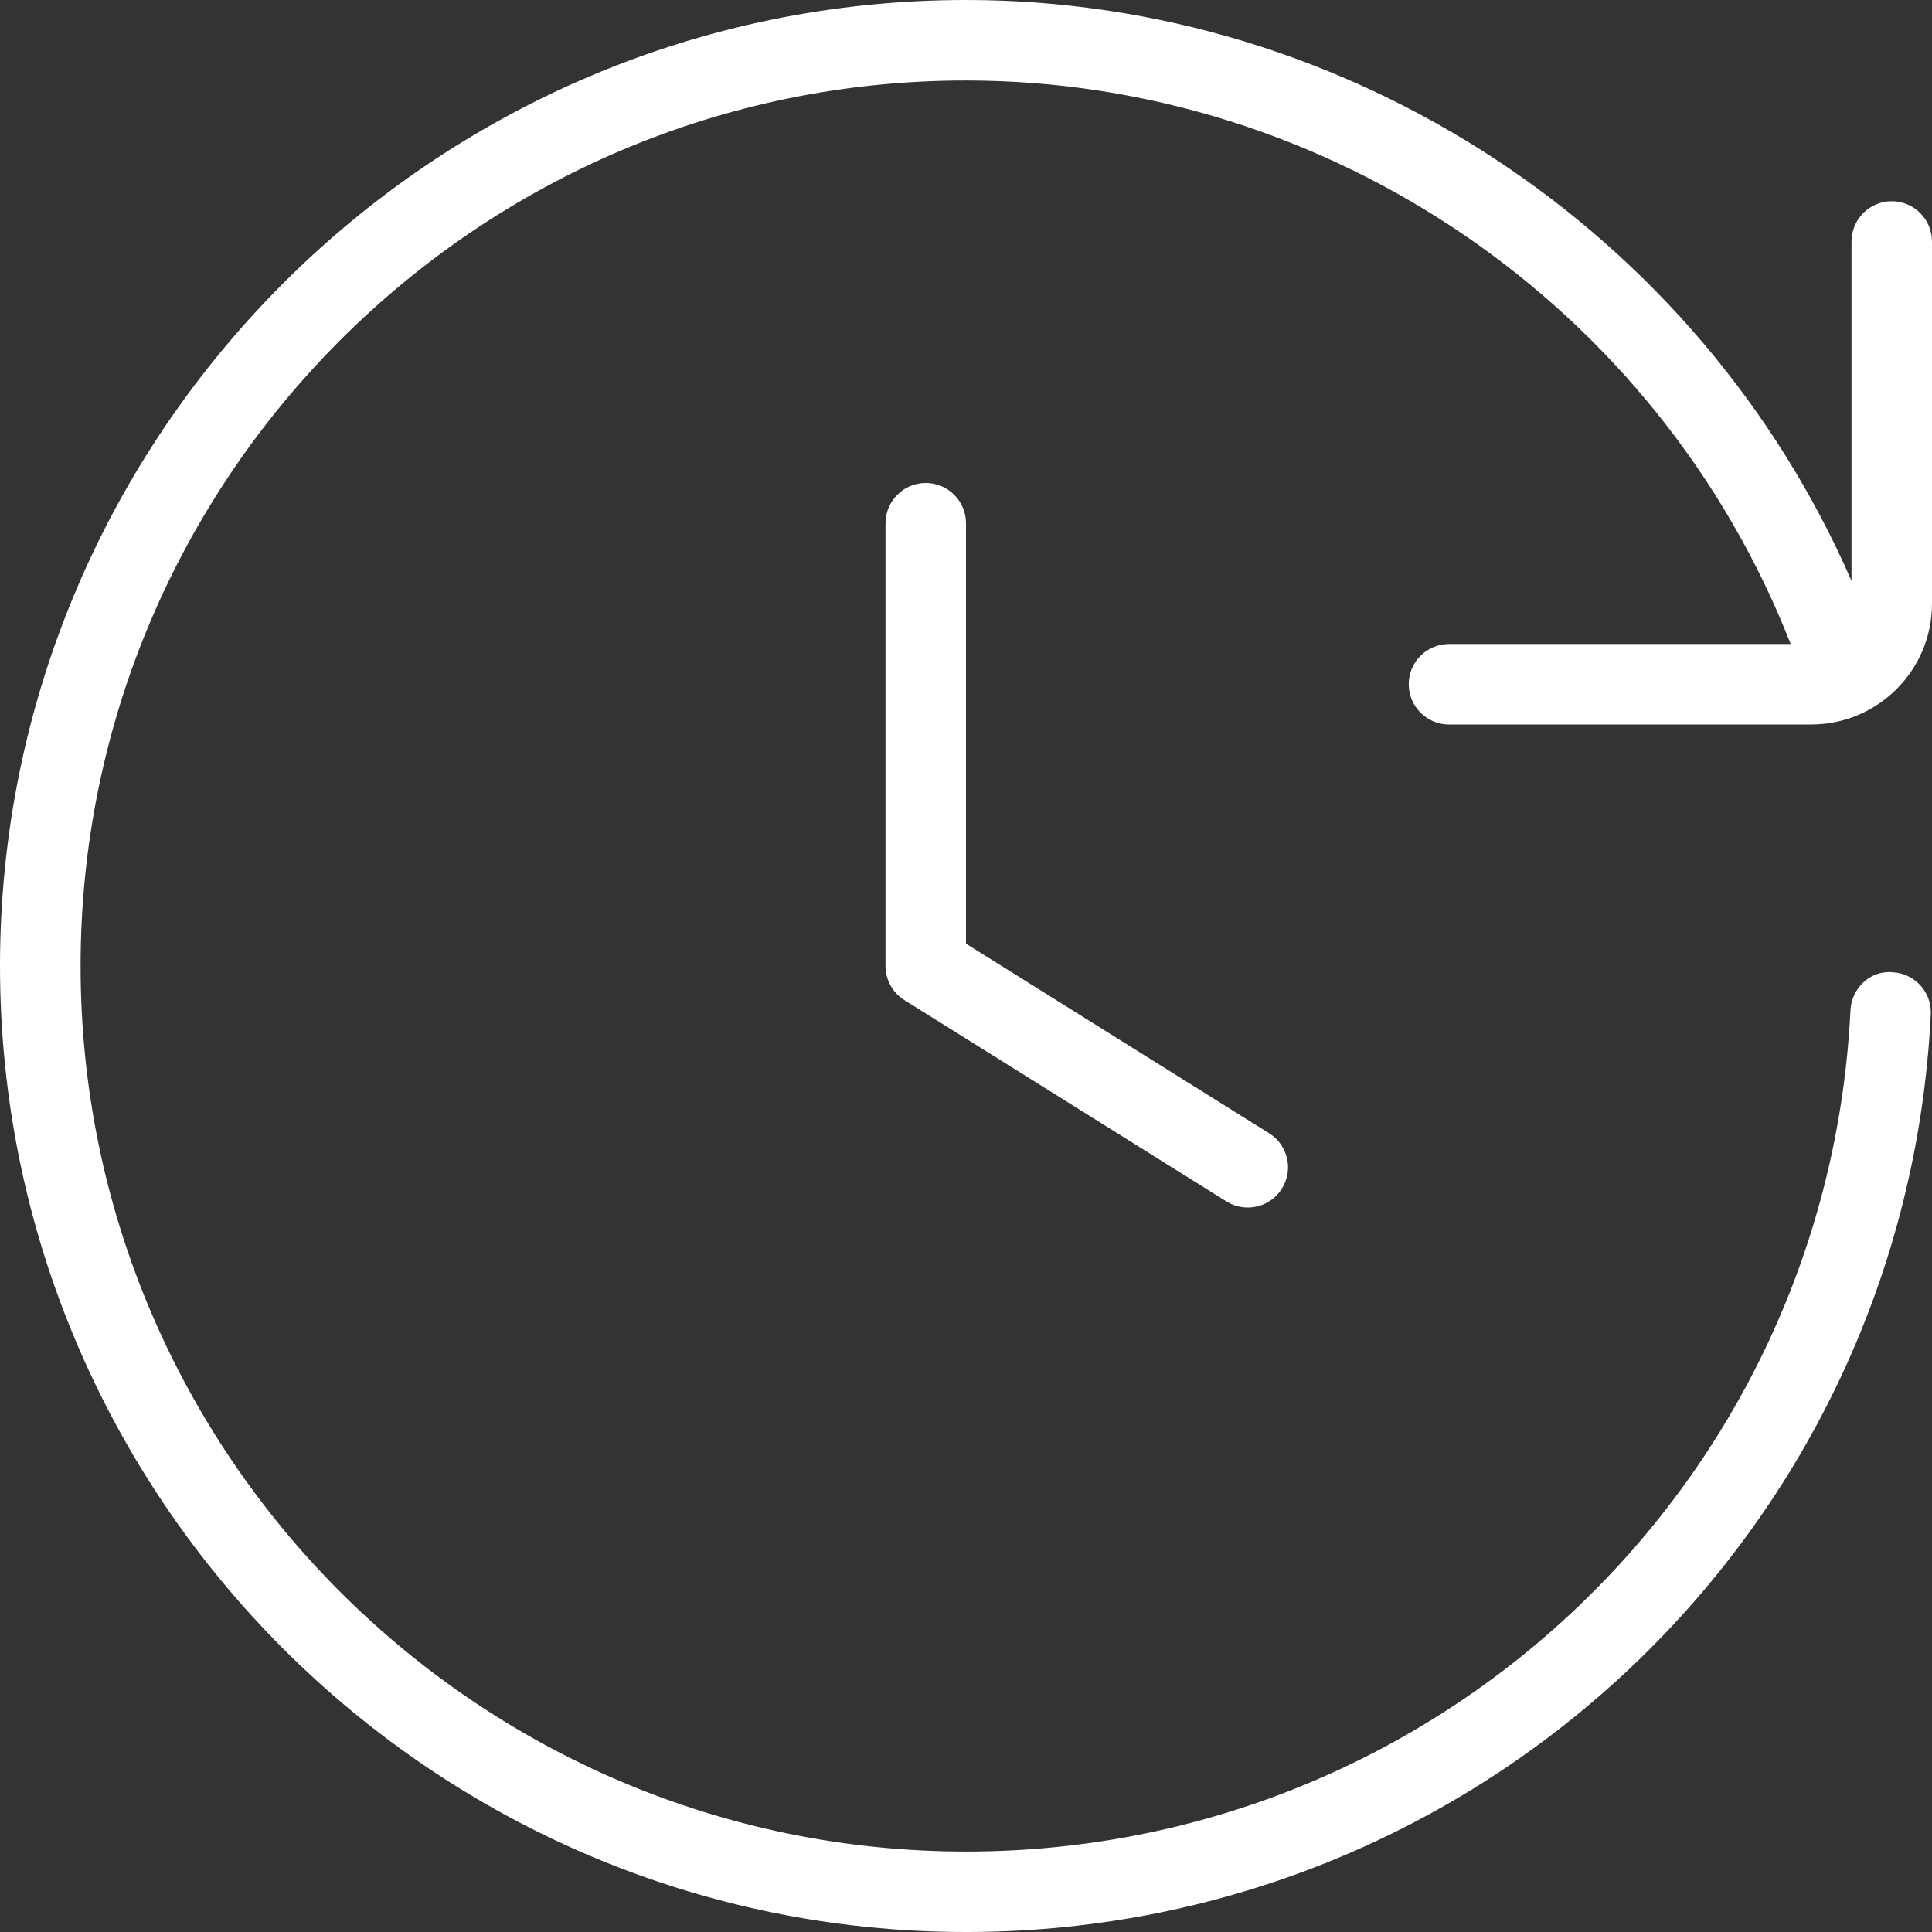 <?xml version="1.0" encoding="UTF-8"?> <svg xmlns="http://www.w3.org/2000/svg" width="38" height="38" viewBox="0 0 38 38" fill="none"><rect x="0" y="0" width="38" height="38" fill="#333333" stroke="none"/><g clip-path="url(#clip0_5454_34270)"><path d="M19 10.292V18.561L24.961 22.289C25.332 22.52 25.446 23.009 25.213 23.378C25.063 23.619 24.805 23.75 24.542 23.75C24.398 23.75 24.252 23.712 24.122 23.63L17.789 19.671C17.558 19.527 17.417 19.274 17.417 19V10.292C17.417 9.855 17.771 9.5 18.208 9.5C18.645 9.5 19 9.855 19 10.292ZM27.708 13.458C27.708 13.895 28.063 14.25 28.5 14.25H35.625C36.934 14.25 38 13.184 38 11.875V4.75C38 4.313 37.645 3.958 37.208 3.958C36.771 3.958 36.417 4.313 36.417 4.75V11.425C33.421 4.554 26.557 0 19 0C8.523 0 0 8.523 0 19C0 29.477 8.523 38 19 38C19.022 38 19.044 38 19.06 38H19.076C29.184 37.96 37.479 30.047 37.976 19.952C37.998 19.516 37.663 19.144 37.224 19.123C36.784 19.081 36.415 19.439 36.396 19.876C35.938 29.151 28.299 36.418 19.002 36.418C9.399 36.418 1.585 28.605 1.585 19.002C1.585 9.399 9.397 1.583 19 1.583C26.149 1.583 32.623 6.028 35.22 12.667H28.5C28.063 12.667 27.708 13.021 27.708 13.458Z" fill="white"></path></g><defs><clipPath id="clip0_5454_34270"><rect width="38" height="38" fill="white"></rect></clipPath></defs></svg> 